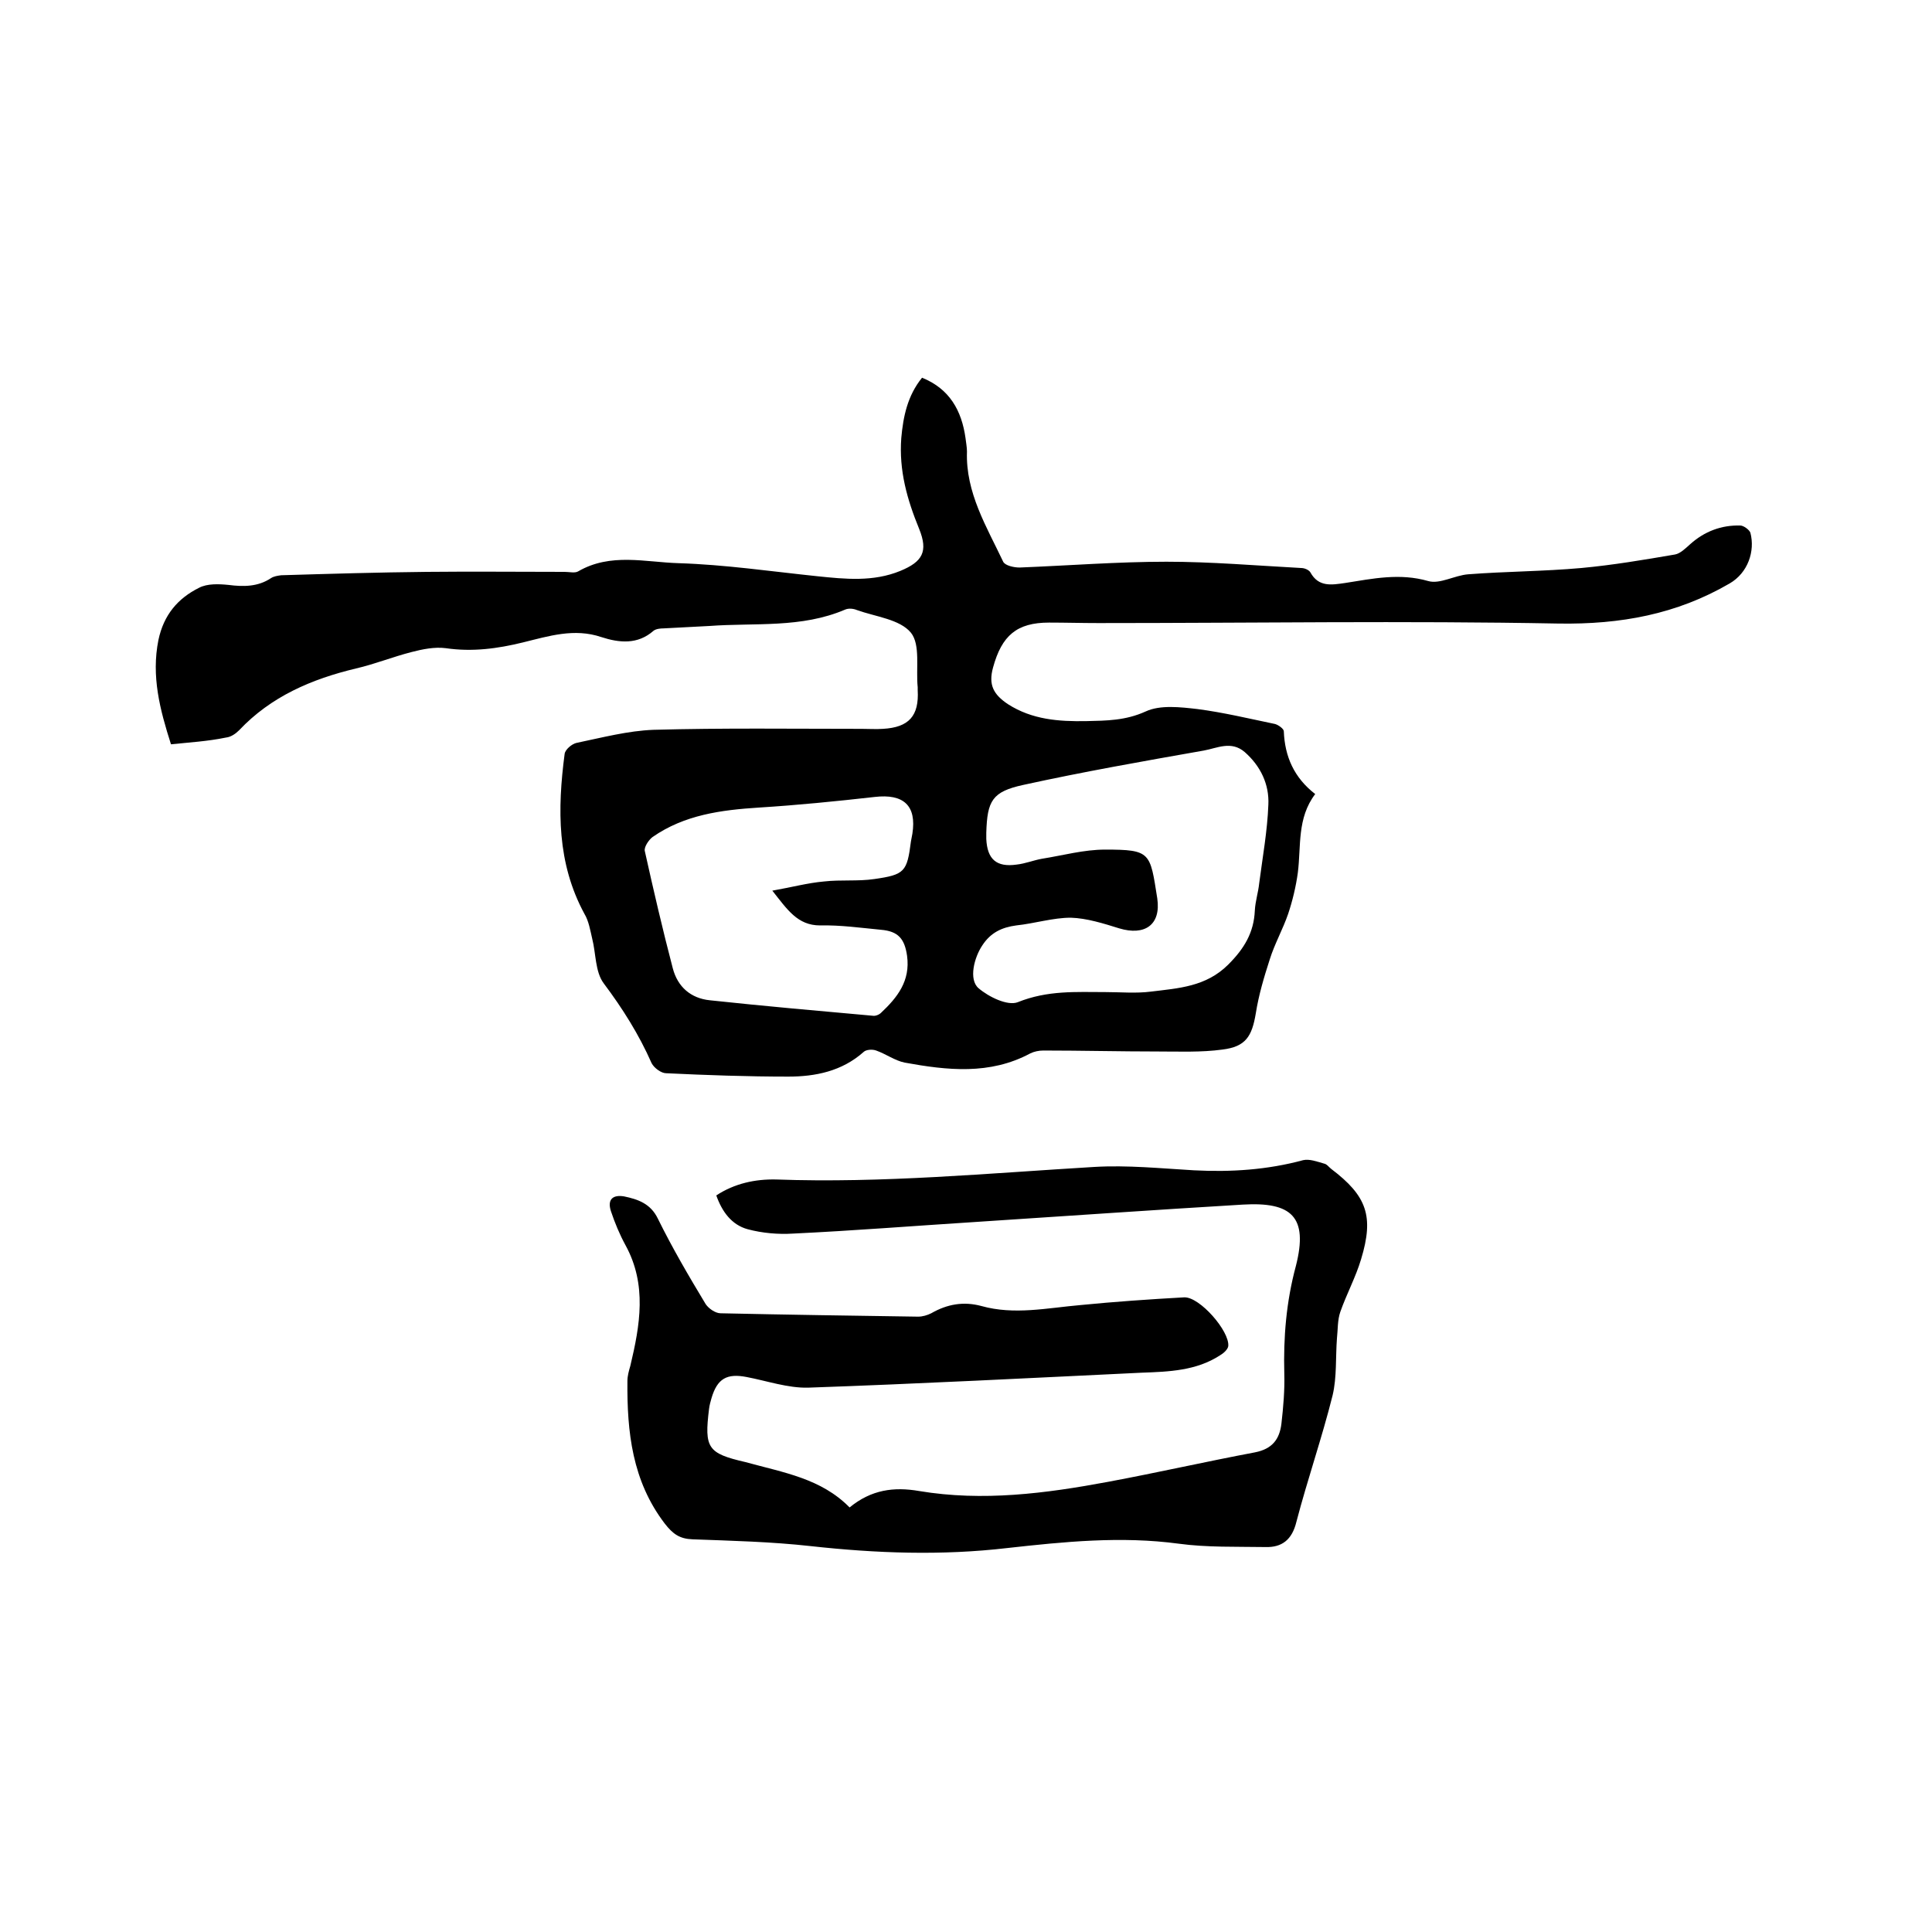 <svg enable-background="new 0 0 400 400" viewBox="0 0 400 400" xmlns="http://www.w3.org/2000/svg"><path d="m35.4 154.1c-2.3-7.2-4.1-14.1-2.6-21.6 1.1-5.2 4-8.6 8.4-10.8 1.7-.9 4.1-.8 6.1-.6 3.1.4 6.1.4 8.8-1.4.6-.4 1.4-.5 2.1-.6 10-.3 20.1-.6 30.1-.7 9.5-.1 19.1 0 28.6 0 1 0 2.1.3 2.8-.1 6.7-3.9 13.9-1.9 20.8-1.7 9.6.3 19.1 1.7 28.7 2.7 5.8.6 11.6 1.2 17.2-1.1 4.6-1.9 5.8-4 3.9-8.7-2.5-6.1-4.2-12.1-3.7-18.8.4-4.5 1.3-8.8 4.3-12.5 5.7 2.3 8.2 6.8 9 12.5.1.9.3 1.9.3 2.8-.3 8.5 4.1 15.6 7.5 22.8.4.8 2.2 1.2 3.4 1.2 10.1-.4 20.3-1.2 30.4-1.2 9.3 0 18.6.8 27.9 1.3.7 0 1.6.4 1.9.9 1.7 3.1 4.4 2.6 7.2 2.2 5.7-.9 11.3-2.1 17.2-.4 2.4.7 5.5-1.2 8.3-1.4 7.8-.6 15.6-.6 23.4-1.3 6.5-.6 13-1.7 19.4-2.8 1.1-.2 2.2-1.3 3.1-2.1 3-2.7 6.5-4 10.4-3.9.7 0 1.9.9 2.1 1.5 1 3.8-.5 8.3-4.3 10.5-11 6.4-22.6 8.5-35.4 8.3-31.7-.6-63.5-.1-95.3-.1-3.4 0-6.8-.1-10.2-.1-6.7 0-9.8 2.7-11.6 9.3-1 3.6.1 5.6 3.1 7.6 5 3.2 10.5 3.6 16.2 3.5 4.2-.1 8.1-.1 12.3-2 3-1.4 7.2-.9 10.7-.5 5.4.7 10.8 2 16.1 3.1.7.2 1.8 1 1.8 1.5.2 5.2 2.1 9.6 6.5 13-3.8 5-2.9 10.8-3.6 16.3-.4 2.9-1.1 5.8-2 8.5-1.1 3.2-2.8 6.2-3.8 9.4-1.2 3.7-2.3 7.4-2.9 11.2-.8 4.8-2.1 6.9-6.9 7.5-4.4.6-8.9.4-13.3.4-7.9 0-15.9-.2-23.8-.2-.9 0-1.9.2-2.7.6-8.4 4.5-17.2 3.5-26 1.9-2-.4-3.9-1.8-5.9-2.5-.8-.3-2.1-.2-2.6.3-4.5 4-10 5.1-15.6 5.1-8.4 0-16.9-.3-25.3-.7-1 0-2.5-1.1-3-2.1-2.6-5.9-6-11.3-9.9-16.5-1.8-2.4-1.6-6.2-2.4-9.3-.4-1.7-.7-3.6-1.6-5.1-5.7-10.5-5.6-21.7-4.1-33.1.1-.9 1.5-2.1 2.5-2.3 5.3-1.1 10.6-2.5 15.9-2.7 14.4-.4 28.7-.2 43.1-.2 1.5 0 3 .1 4.4 0 5.4-.3 7.5-2.7 7.2-8 0-.2 0-.4 0-.6-.4-3.9.6-8.8-1.4-11.3-2.3-2.8-7.3-3.3-11.2-4.7-.7-.3-1.7-.4-2.4-.1-9.1 3.9-18.7 2.7-28.1 3.4-3.2.2-6.3.3-9.5.5-.7 0-1.6.1-2.1.5-3.3 2.9-7.1 2.5-10.8 1.3-5.6-1.9-10.9-.2-16.2 1.1s-10.5 2-16 1.2c-2.3-.3-4.8.2-7.1.8-3.9 1-7.6 2.5-11.5 3.4-9.2 2.2-17.6 5.8-24.2 12.8-.7.7-1.7 1.4-2.7 1.5-3.9.8-7.6 1-11.4 1.4zm193.4 51.3c3.2 0 6.4.3 9.5-.1 5.7-.7 11.4-1 16-5.6 3.3-3.3 5.3-6.6 5.5-11.2.1-1.9.7-3.7.9-5.6.7-5.4 1.7-10.9 1.9-16.3.2-4.2-1.6-8-4.9-10.9-2.8-2.4-5.7-.8-8.5-.3-12.5 2.2-25 4.4-37.3 7.1-6.5 1.4-7.5 3.3-7.7 9.9v1.3c.2 4.2 2.1 5.9 6.3 5.3 1.8-.2 3.5-.9 5.2-1.2 4.4-.7 8.7-1.9 13.1-1.9 9.5 0 9.3.6 10.8 10.1.8 5.5-2.6 7.8-7.9 6.2-3.2-1-6.7-2.1-10-2.2-3.7 0-7.5 1.2-11.3 1.6-3 .4-5.3 1.5-7 4.1-1.7 2.5-2.9 7.1-.8 8.9s6 3.7 8.1 2.9c6.2-2.5 12.1-2.1 18.1-2.1zm-68.9-21c4-.7 7.3-1.6 10.7-1.9 3.5-.4 7 0 10.4-.5 6.3-.9 6.8-1.5 7.6-7.8.1-.5.2-1 .3-1.6.9-5.8-1.8-8.3-7.8-7.6-8 .9-16 1.7-24 2.2-7.8.5-15.4 1.5-22 6.1-.8.6-1.8 2.1-1.6 2.9 1.8 8.1 3.7 16.3 5.8 24.3 1 3.8 3.7 6.2 7.7 6.6 11.2 1.2 22.5 2.2 33.7 3.2.5.1 1.3-.2 1.7-.6 3.4-3.2 6.1-6.6 5.4-11.8-.5-3.5-1.8-5.1-5.4-5.4-4.2-.4-8.4-1-12.6-.9-4.7 0-6.8-3.3-9.9-7.2z"/><path d="m175.9 312.1c4.5-3.7 9.2-4.3 14.4-3.4 13.2 2.2 26.2.5 39.1-1.9 10.2-1.9 20.3-4.2 30.4-6.1 3.6-.7 5.1-2.7 5.5-5.9.4-3.5.7-7 .6-10.4-.2-7.5.4-14.9 2.4-22.3 2.6-10.2-.9-13.3-11-12.7-18.5 1.1-36.9 2.4-55.4 3.6-12.6.8-25.1 1.8-37.7 2.4-3.1.2-6.4-.1-9.4-.9-3.3-.9-5.3-3.6-6.5-7 3.8-2.5 8.1-3.4 12.4-3.3 22 .8 44-1.3 65.9-2.6 6.8-.4 13.7.3 20.6.7 7.7.4 15.2-.1 22.6-2.1 1.3-.3 2.9.3 4.3.7.6.1 1 .7 1.5 1.1 7.4 5.6 8.9 9.8 6.2 18.7-1.1 3.7-3 7.2-4.3 10.9-.6 1.7-.5 3.7-.7 5.5-.3 3.9 0 8-.9 11.8-2.2 8.8-5.2 17.4-7.5 26.2-.9 3.7-3 5.3-6.4 5.2-6-.1-12.1.1-18-.7-11.9-1.6-23.7-.4-35.4.9-13.7 1.6-27.2 1.1-40.8-.4-8.1-.9-16.2-1.1-24.4-1.4-2.7-.1-4.1-1.1-5.8-3.3-6.7-8.8-7.8-18.9-7.7-29.5 0-1 .3-2.1.6-3.1 2-8.4 3.5-16.8-1-25-1.2-2.2-2.2-4.6-3-7s.3-3.5 2.7-3.1c2.9.6 5.5 1.5 7 4.6 3 6.1 6.4 11.9 9.9 17.7.6.9 2 1.9 3.1 1.9 13.6.3 27.3.5 40.9.7.9 0 1.9-.3 2.7-.7 3.3-1.9 6.7-2.5 10.4-1.5 6.8 1.9 13.6.4 20.5-.2 7.1-.7 14.3-1.2 21.5-1.6 3.2-.1 9.4 7 9.1 10.1-.1.7-1 1.5-1.7 1.9-4.9 3.2-10.6 3.4-16.2 3.6-23 1.1-46.1 2.3-69.1 3.1-4.2.1-8.5-1.4-12.7-2.2-4.1-.8-6.1.3-7.3 4.4-.2.7-.4 1.4-.5 2.2-1 8.1-.3 9.2 7.5 11 8 2.2 15.7 3.4 21.6 9.4z"/></svg>